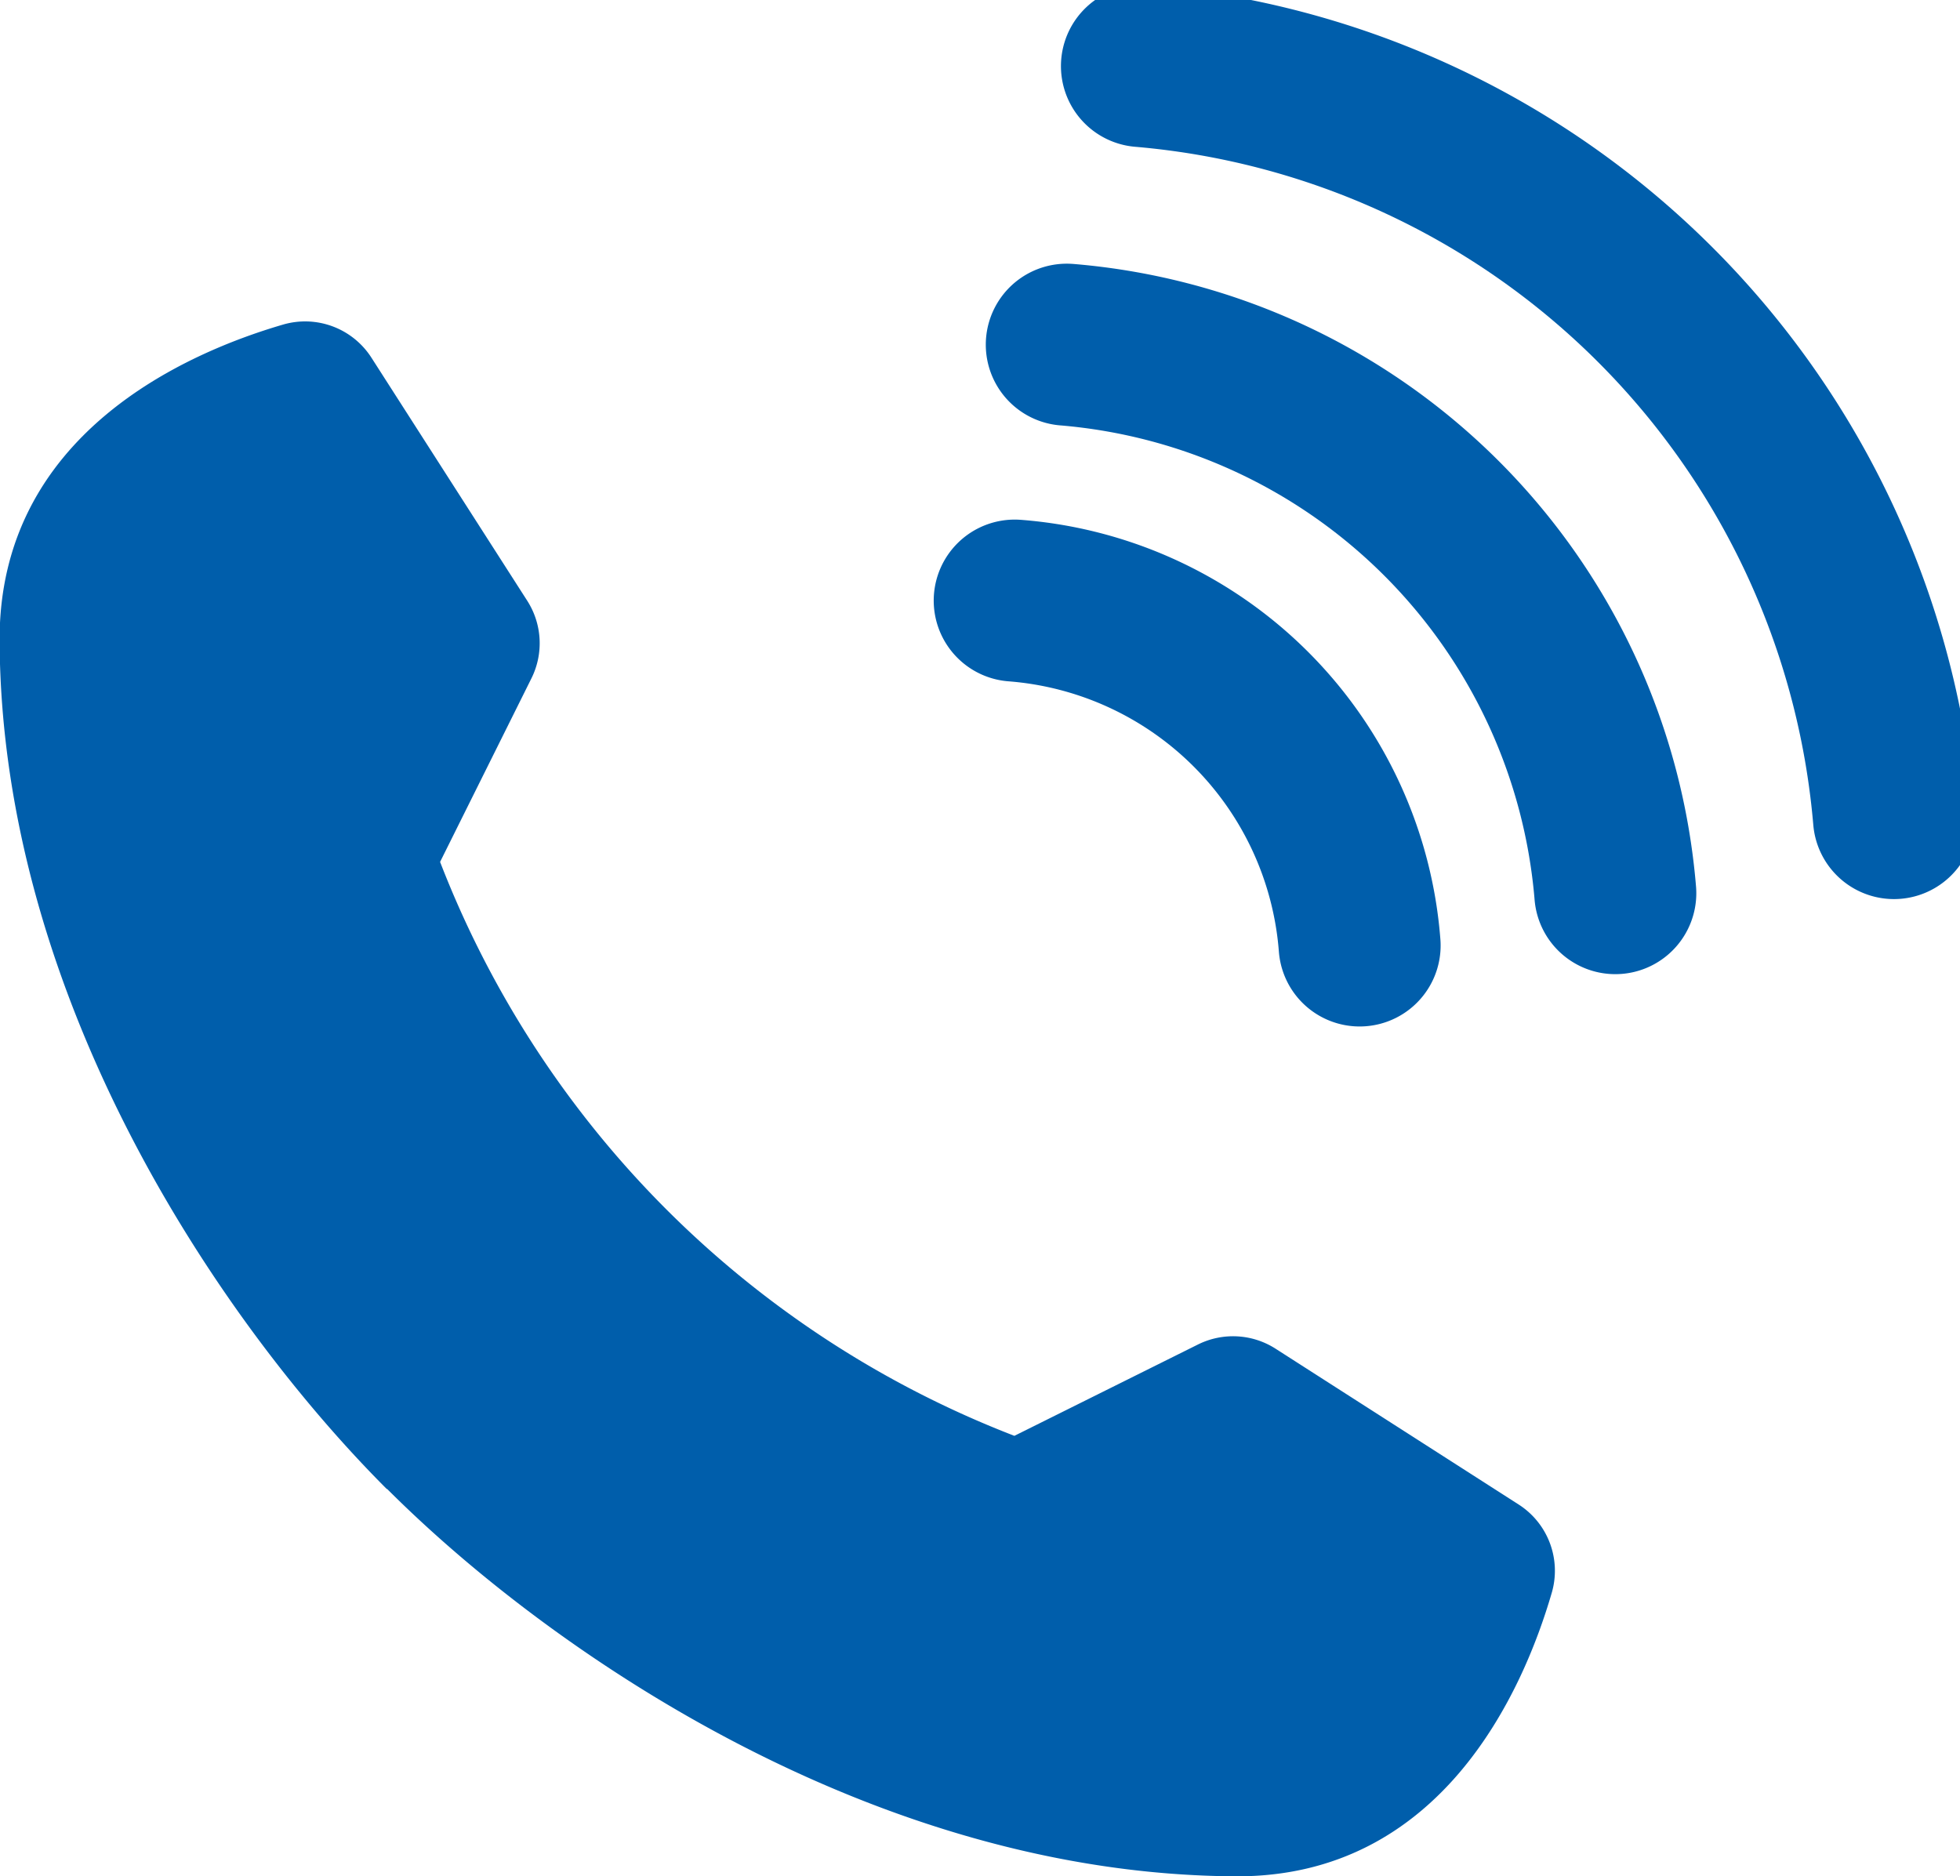 <svg id="グループ_29" data-name="グループ 29" xmlns="http://www.w3.org/2000/svg" xmlns:xlink="http://www.w3.org/1999/xlink" width="24.201" height="23.168" viewBox="0 0 24.201 23.168">
  <defs>
    <clipPath id="clip-path">
      <rect id="長方形_30" data-name="長方形 30" width="24.201" height="23.169" fill="#005eab" stroke="#005eab" stroke-width="1"/>
    </clipPath>
  </defs>
  <g id="グループ_28" data-name="グループ 28" clip-path="url(#clip-path)">
    <path id="パス_1768" data-name="パス 1768" d="M4.78,48.843c2.03,2.03,6.025,4.763,10.48,4.783,2.54.011,3.547-2.289,3.9-3.5a.972.972,0,0,0-.41-1.092l-3-1.923a.973.973,0,0,0-.958-.052l-2.267,1.128A12.382,12.382,0,0,1,5.434,41.1l1.128-2.267a.973.973,0,0,0-.052-.958l-1.923-3a.972.972,0,0,0-1.092-.41c-1.208.353-3.508,1.36-3.5,3.9.019,4.455,2.75,8.447,4.78,10.478" transform="translate(0 -30.457)" fill="#005eab"/>
    <path id="パス_1769" data-name="パス 1769" d="M108.662,64.3a4.629,4.629,0,0,1,4.259,4.259" transform="translate(-96.133 -56.884)" fill="none" stroke="#005eab" stroke-linecap="round" stroke-linejoin="round" stroke-width="2"/>
    <path id="パス_1770" data-name="パス 1770" d="M114.243,36.912a7.411,7.411,0,0,1,6.773,6.773" transform="translate(-101.071 -32.656)" fill="none" stroke="#005eab" stroke-linecap="round" stroke-linejoin="round" stroke-width="2"/>
    <path id="パス_1771" data-name="パス 1771" d="M122.285,7.076a10.188,10.188,0,0,1,9.286,9.286" transform="translate(-108.185 -6.26)" fill="none" stroke="#005eab" stroke-linecap="round" stroke-linejoin="round" stroke-width="2"/>
  </g>
</svg>
